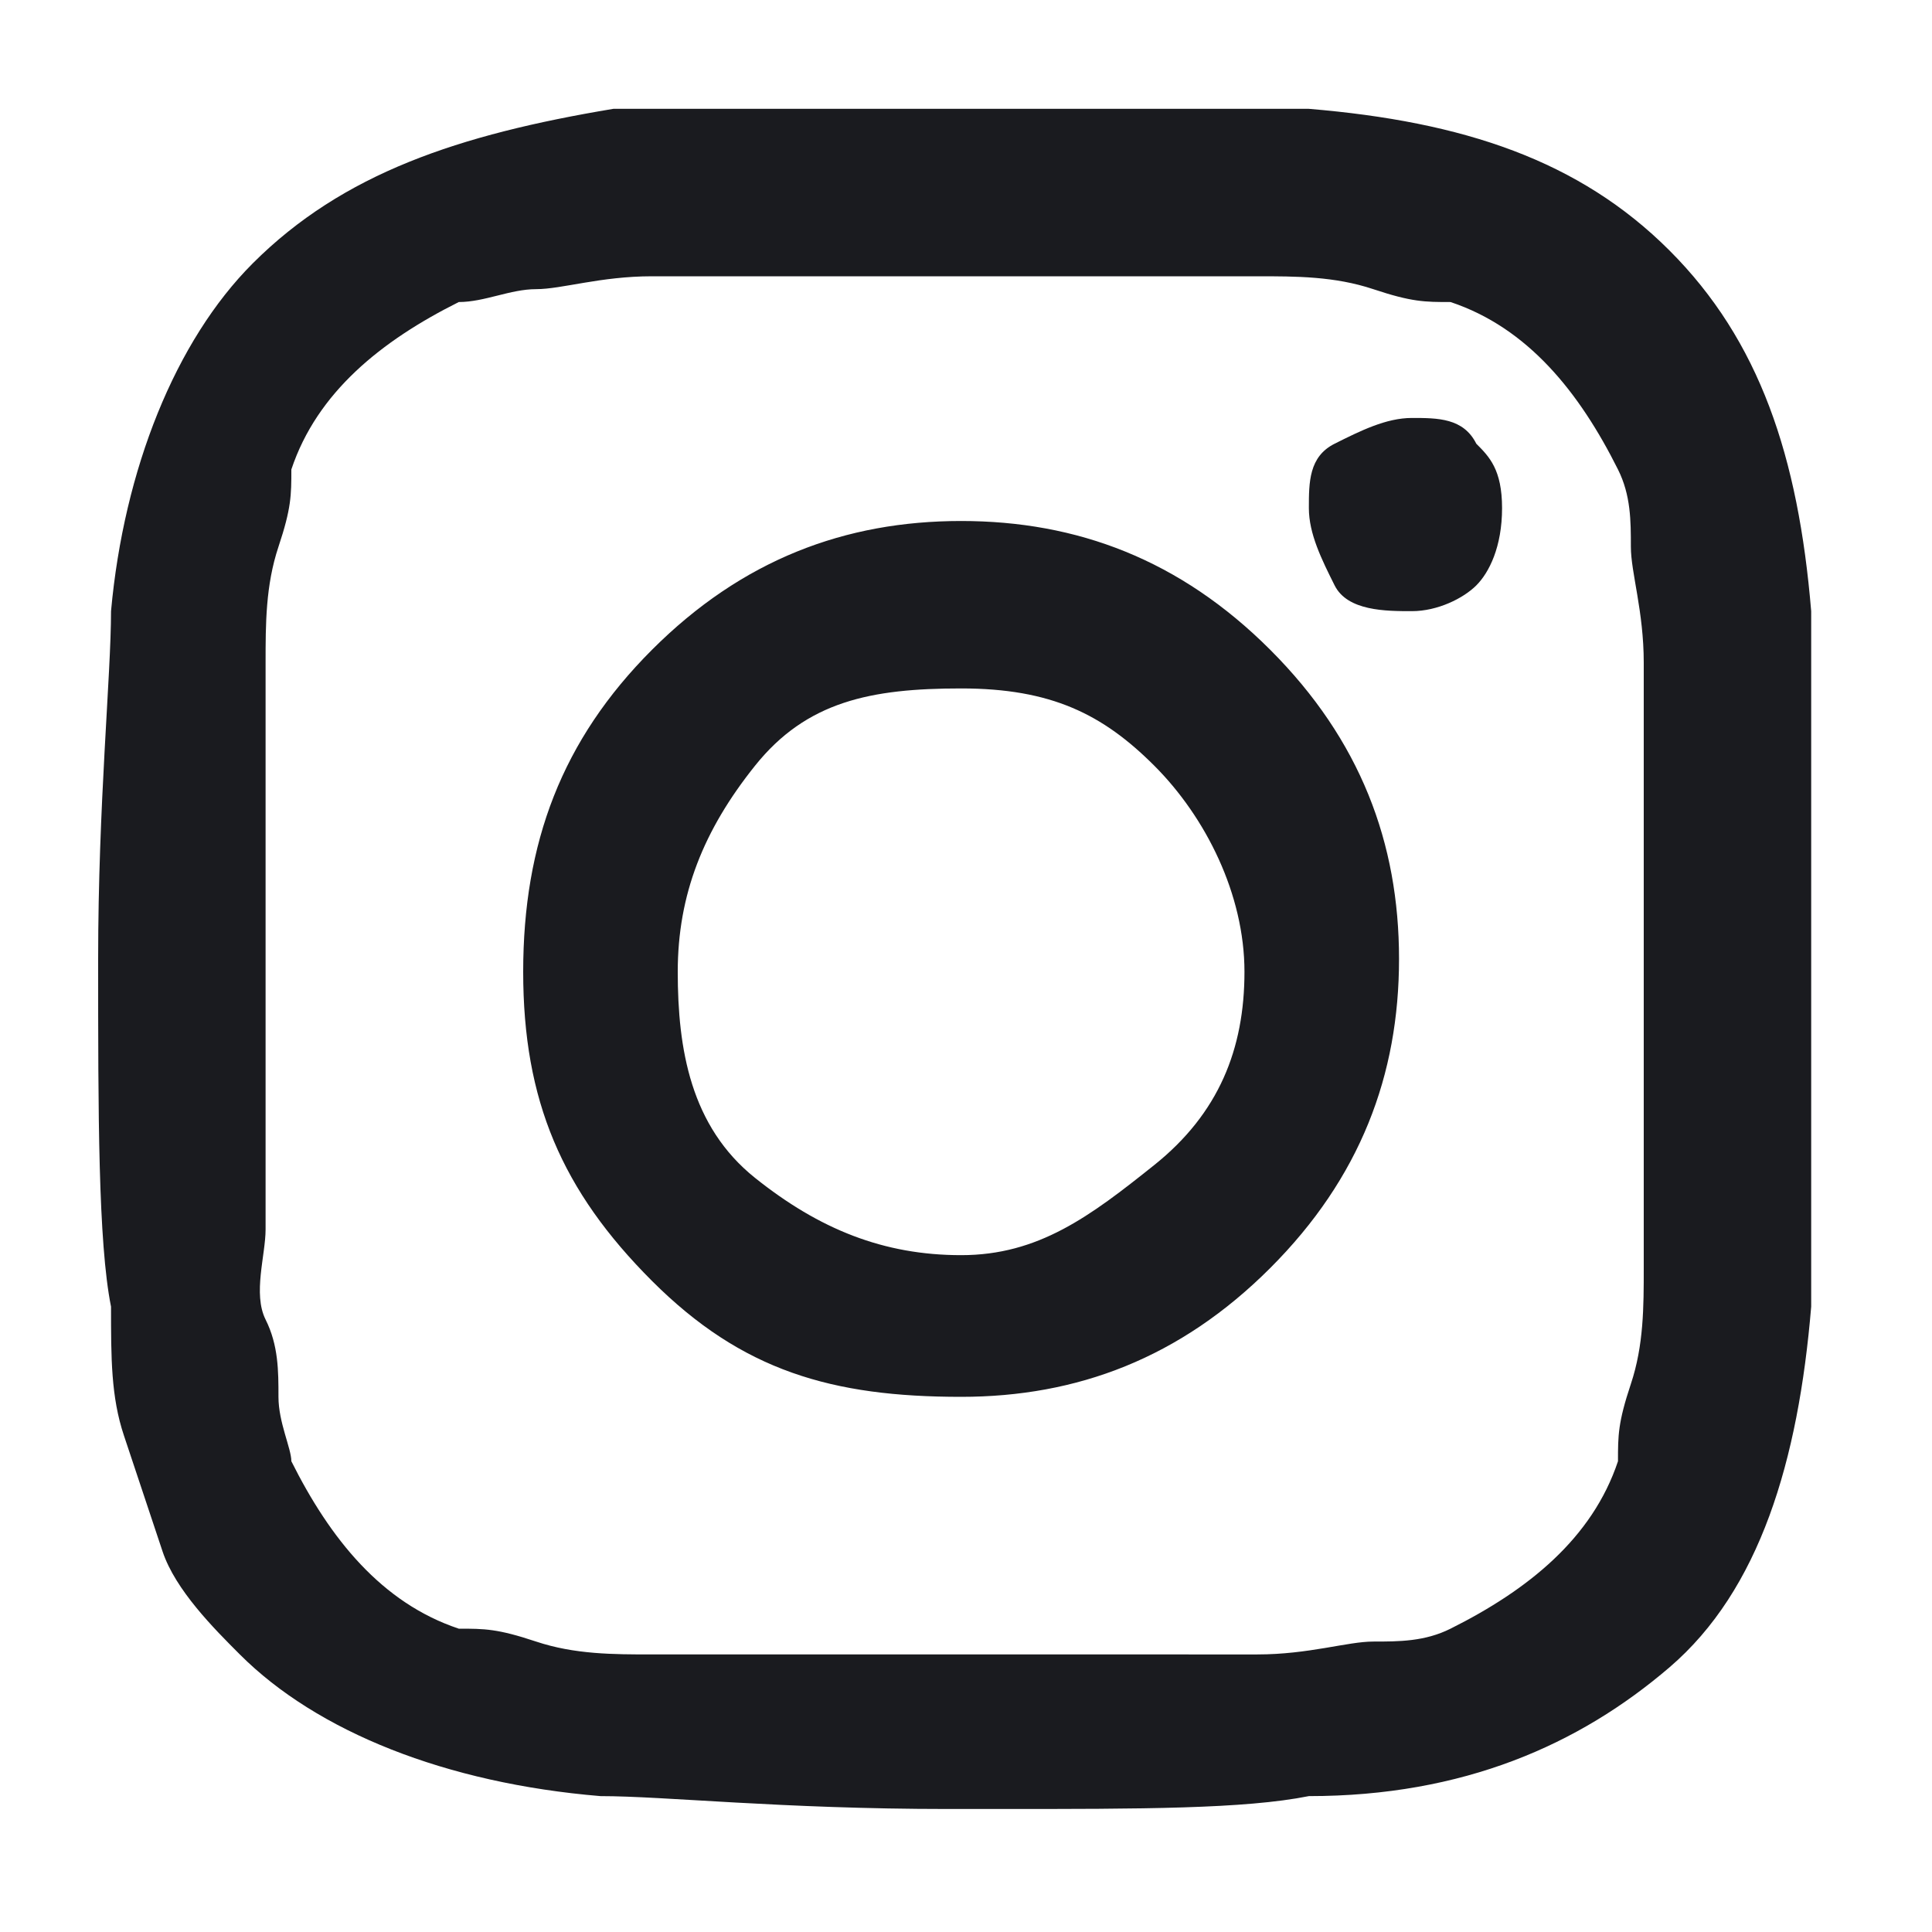 <?xml version="1.0" encoding="utf-8"?>
<!-- Generator: Adobe Illustrator 24.2.1, SVG Export Plug-In . SVG Version: 6.00 Build 0)  -->
<svg version="1.1" id="Ebene_1" xmlns="http://www.w3.org/2000/svg" xmlns:xlink="http://www.w3.org/1999/xlink" x="0px" y="0px"
	 viewBox="0 0 15 15" style="enable-background:new 0 0 15 15;" xml:space="preserve">
<style type="text/css">
	.st0{fill:#1A1B1F;}
</style>
<g id="Symbols">
	<g id="Navigation_x2F_Standard" transform="translate(-260, -17)">
		<g id="Icons_x2F_instagram" transform="translate(260, 17)">
			<g id="Icon" transform="translate(0.762, 0.545)">
				<g id="_xF16D_">
					<path id="path-1_1_" class="st0" d="M7,13.5c1.1,0,1.9,0,2.4-0.1c1.2,0,2.1-0.4,2.8-1s1-1.6,1.1-2.8c0-0.5,0-1.4,0-2.7l0-0.3
						c0-1.1,0-1.9,0-2.4c-0.1-1.2-0.4-2.1-1.1-2.8s-1.6-1-2.8-1.1c-0.5,0-1.4,0-2.7,0l-0.3,0c-1.1,0-1.9,0-2.4,0
						C2.8,0.5,1.9,0.8,1.2,1.5c-0.6,0.6-1,1.6-1.1,2.7c0,0.5-0.1,1.5-0.1,2.7s0,2.2,0.1,2.7c0,0.4,0,0.7,0.1,1s0.2,0.6,0.3,0.9
						s0.4,0.6,0.6,0.8c0.6,0.6,1.6,1,2.8,1.1c0.5,0,1.4,0.1,2.7,0.1L7,13.5z M8.2,12.3H5.1c-0.2,0-0.5,0-0.8,0s-0.6,0-0.9-0.1
						S3,12.1,2.8,12.1c-0.6-0.2-1-0.7-1.3-1.3c0-0.1-0.1-0.3-0.1-0.5S1.4,9.9,1.3,9.7s0-0.5,0-0.7s0-0.5,0-0.7l0,0V5.4
						c0-0.2,0-0.5,0-0.8s0-0.6,0.1-0.9s0.1-0.4,0.1-0.6c0.2-0.6,0.7-1,1.3-1.3C3,1.8,3.2,1.7,3.4,1.7s0.5-0.1,0.9-0.1s0.6,0,0.8,0
						l0,0h3.1c0.2,0,0.5,0,0.8,0s0.6,0,0.9,0.1s0.4,0.1,0.6,0.1c0.6,0.2,1,0.7,1.3,1.3c0.1,0.2,0.1,0.4,0.1,0.6S12,4.2,12,4.6
						s0,0.6,0,0.8l0,0v3.1c0,0.2,0,0.5,0,0.8s0,0.6-0.1,0.9s-0.1,0.4-0.1,0.6c-0.2,0.6-0.7,1-1.3,1.3c-0.2,0.1-0.4,0.1-0.6,0.1
						s-0.5,0.1-0.9,0.1S8.4,12.3,8.2,12.3L8.2,12.3z M10.2,4.2c0.2,0,0.4-0.1,0.5-0.2s0.2-0.3,0.2-0.6s-0.1-0.4-0.2-0.5
						c-0.1-0.2-0.3-0.2-0.5-0.2S9.8,2.8,9.6,2.9S9.4,3.2,9.4,3.4S9.5,3.8,9.6,4S10,4.2,10.2,4.2z M6.7,10.3c0.9,0,1.7-0.3,2.4-1
						s1-1.5,1-2.4s-0.3-1.7-1-2.4s-1.5-1-2.4-1s-1.7,0.3-2.4,1C3.6,5.2,3.3,6,3.3,7s0.3,1.7,1,2.4S5.7,10.3,6.7,10.3z M6.7,9.2
						c-0.6,0-1.1-0.2-1.6-0.6S4.5,7.6,4.5,7s0.2-1.1,0.6-1.6s0.9-0.6,1.6-0.6S7.8,5,8.2,5.4S8.9,6.4,8.9,7S8.7,8.1,8.2,8.5
						S7.3,9.2,6.7,9.2z"/>
				</g>
			</g>
		</g>
	</g>
</g>
</svg>
